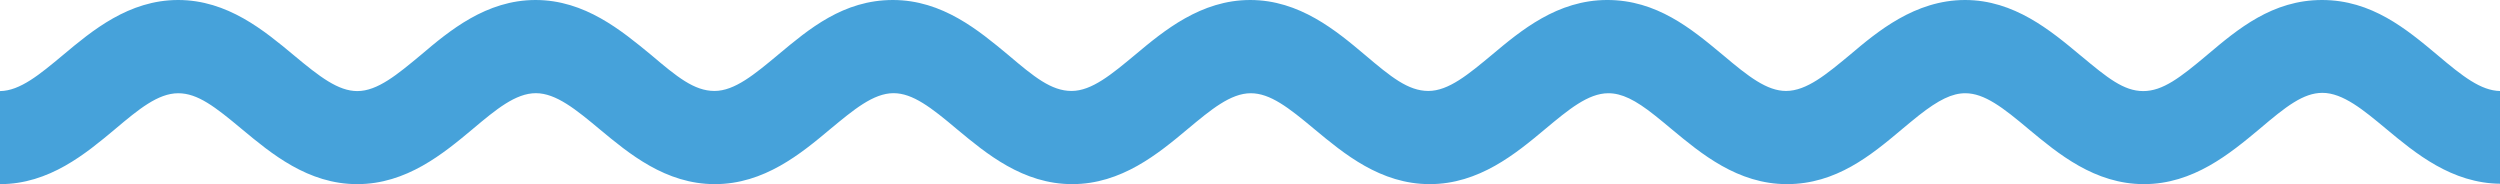<svg id="Layer_1" data-name="Layer 1" xmlns="http://www.w3.org/2000/svg" viewBox="0 0 392.77 28.93"><defs><style>.cls-1{fill:#46a2da;}</style></defs><title>wave-blue-2</title><path class="cls-1" d="M416.69,14.3c-3-.07-5.84-2.27-9.86-5.68C402,4.58,396.53,0,388.73,0s-13.22,4.56-18,8.59l-.09.08c-4.18,3.51-6.93,5.64-10,5.64s-5.64-2.09-9.72-5.49l-.2-.16C346.11,4.81,340.35,0,332.65,0c-7.89,0-13.82,5-18.12,8.64-3.63,3-6.75,5.64-10,5.65h0c-3,0-5.89-2.23-9.94-5.66l-.15-.12c-4.8-4-10.25-8.51-18-8.51-7.86,0-13.58,4.8-18.17,8.65-3.62,3-6.75,5.64-9.94,5.64s-5.91-2.23-9.95-5.65C233.84,4.81,228.08,0,220.34,0s-13.54,4.8-18.13,8.65c-3.62,3-6.75,5.64-9.94,5.64s-5.91-2.23-9.94-5.65C177.71,4.81,172,0,164.2,0s-13.19,4.56-18,8.57l-.09.08c-3.62,3-6.75,5.64-9.94,5.64s-5.91-2.23-9.94-5.65C121.57,4.81,115.81,0,108.06,0S94.53,4.82,90,8.67c-3.62,3-6.75,5.64-9.94,5.64-3,0-5.91-2.23-10-5.65C65.43,4.81,59.67,0,51.91,0S38.4,4.81,33.79,8.67c-3.6,3-6.72,5.61-9.87,5.64V28.93c7.75,0,13.48-4.8,18.09-8.65l.08-.07c3.57-3,6.65-5.56,9.83-5.56h0c3.06,0,5.8,2.13,10,5.64,4.63,3.85,10.38,8.64,18.12,8.64s13.52-4.79,18.14-8.65l.08-.07c3.58-3,6.66-5.57,9.85-5.57s6.35,2.61,10,5.65c4.63,3.85,10.38,8.64,18.12,8.64s13.53-4.79,18.13-8.65c3.63-3,6.76-5.64,9.94-5.64,3,0,5.9,2.23,9.95,5.65,4.63,3.85,10.38,8.64,18.12,8.64s13.53-4.79,18.16-8.67c3.6-3,6.72-5.61,9.89-5.61h0c3.05,0,5.92,2.23,10,5.64,4.63,3.85,10.38,8.64,18.12,8.64s13.53-4.79,18.16-8.67c3.6-3,6.72-5.61,9.9-5.61h0c2.07,0,4.2,1,7.33,3.5.88.69,1.74,1.42,2.61,2.14,4.63,3.85,10.38,8.64,18.12,8.64s13.22-4.55,18-8.56l.09-.08c.87-.72,1.74-1.45,2.61-2.14,3.15-2.48,5.27-3.5,7.32-3.5h0c3,0,5.9,2.23,9.95,5.64,4.63,3.85,10.38,8.64,18.12,8.64s13.51-4.79,18.16-8.67c4.15-3.53,6.88-5.67,9.88-5.67,3.24,0,6.5,2.74,10,5.65,4.6,3.83,10.31,8.58,18,8.63Z" transform="translate(-23.92 0)"/></svg>